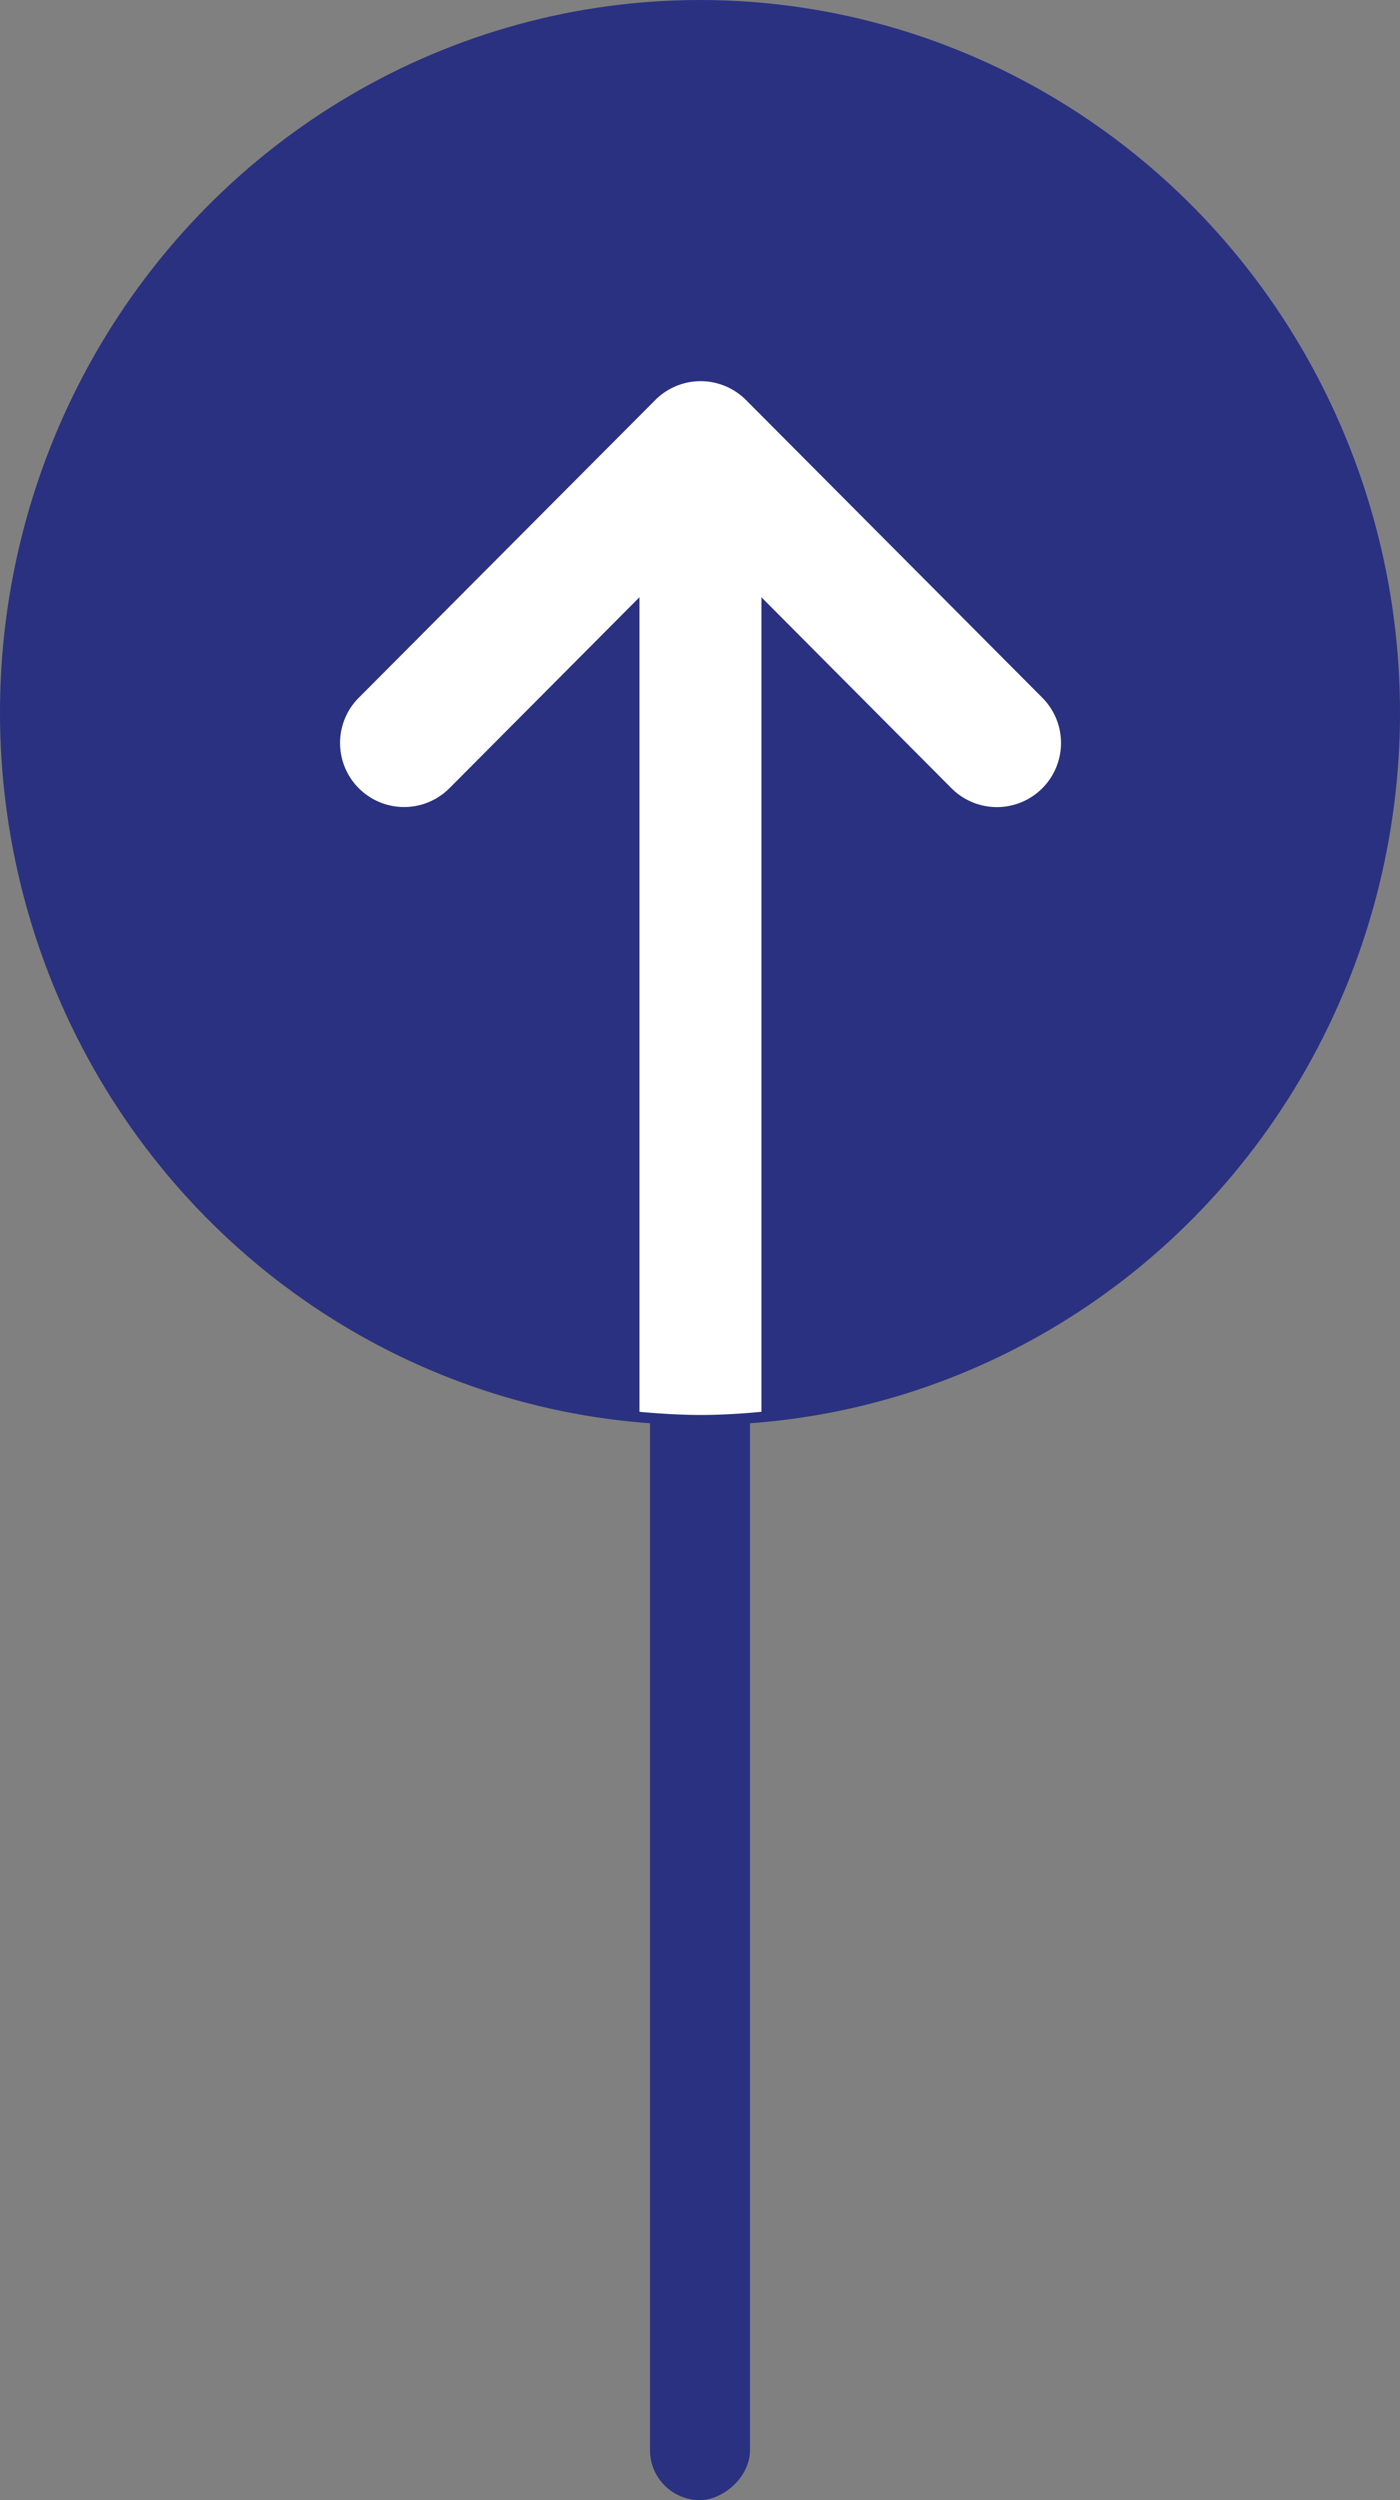 <svg xmlns="http://www.w3.org/2000/svg" width="56" height="100" viewBox="0 0 56 100">
  <rect x="0" y="0" width="56" height="100" fill="#808080" stroke="none"/>
  <g id="Group_10156" data-name="Group 10156" transform="translate(56.443 -0.385) rotate(90)">
    <ellipse id="Ellipse_604" data-name="Ellipse 604" cx="28.5" cy="28" rx="28.5" ry="28" transform="translate(0.385 0.443)" fill="#2a3180"/>
    <rect id="Rectangle_1927" data-name="Rectangle 1927" width="60" height="4" rx="2" transform="translate(40.385 26.443)" fill="#2a3180"/>
    <path id="Union_350" data-name="Union 350" d="M12.663.746.754,12.6a2.561,2.561,0,0,0,0,3.629L12.663,28.09a2.561,2.561,0,0,0,3.617-3.628l-7.638-7.6h32.58s.127-1.246.127-2.465-.127-2.414-.127-2.414H8.643l7.637-7.6A2.562,2.562,0,0,0,12.663.746Z" transform="translate(15.631 14.003)" fill="#fff"/>
  </g>
</svg>
